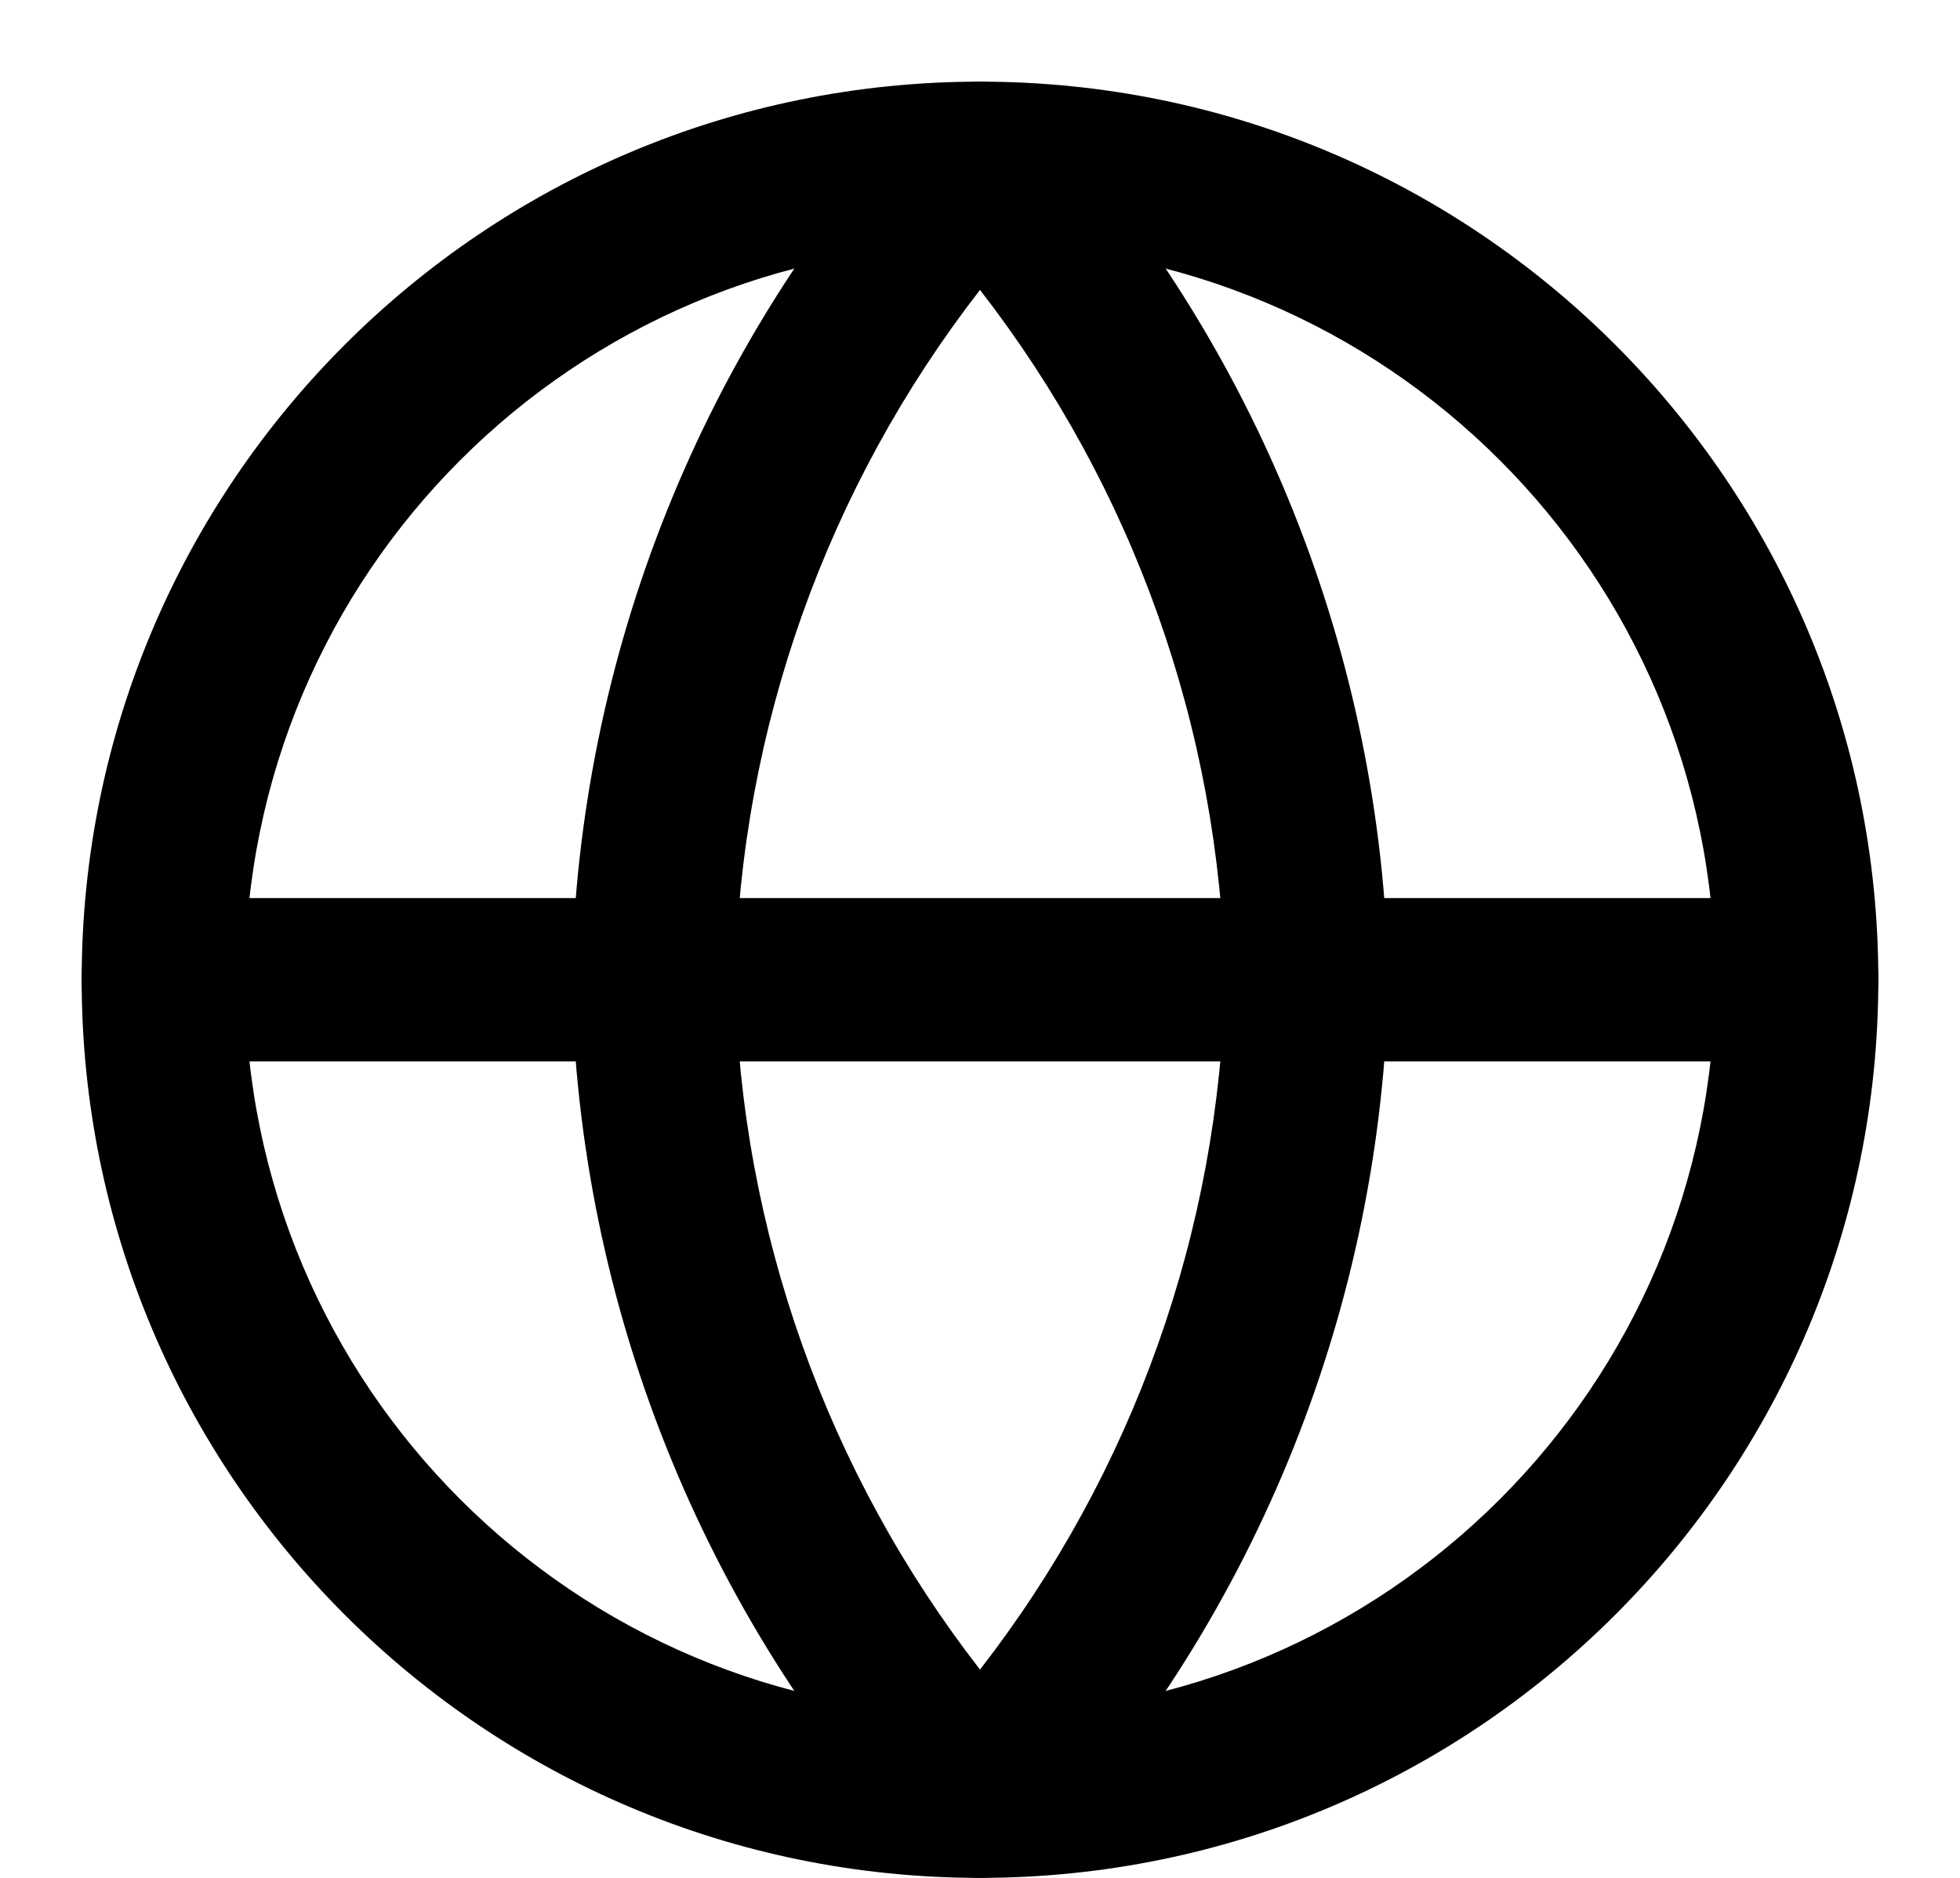 <?xml version="1.0" encoding="UTF-8"?>
<svg xmlns="http://www.w3.org/2000/svg" width="24" height="23" viewBox="0 0 24 23" fill="none">
  <g clip-path="url(#clip0_24_13)">
    <path fill-rule="evenodd" clip-rule="evenodd" d="M12 21C7.029 21 3 16.971 3 12C3 7.029 7.029 3 12 3C16.971 3 21 7.029 21 12C21 16.971 16.971 21 12 21ZM1 12C1 18.075 5.925 23 12 23C18.075 23 23 18.075 23 12C23 5.925 18.075 1 12 1C5.925 1 1 5.925 1 12Z" fill="black"></path>
    <path fill-rule="evenodd" clip-rule="evenodd" d="M1 12C1 12.552 1.448 13 2 13H22C22.552 13 23 12.552 23 12C23 11.448 22.552 11 22 11H2C1.448 11 1 11.448 1 12Z" fill="black"></path>
    <path fill-rule="evenodd" clip-rule="evenodd" d="M12 23C12.281 23 12.549 22.882 12.738 22.674C15.403 19.757 16.918 15.971 17 12.021C17 12.007 17 11.993 17 11.979C16.918 8.029 15.403 4.243 12.738 1.326C12.549 1.118 12.281 1 12 1C11.719 1 11.451 1.118 11.262 1.326C8.597 4.243 7.083 8.029 7 11.979C7 11.993 7 12.007 7 12.021C7.083 15.971 8.597 19.757 11.262 22.674C11.451 22.882 11.719 23 12 23ZM9 12C9.069 8.925 10.126 5.965 12 3.551C13.874 5.965 14.931 8.925 15 12C14.931 15.075 13.874 18.035 12 20.449C10.126 18.035 9.069 15.075 9 12Z" fill="black"></path>
  </g>
  <defs>
    <clipPath id="clip0_24_13">
      <rect width="24" height="23" fill="white"></rect>
    </clipPath>
  </defs>
</svg>
